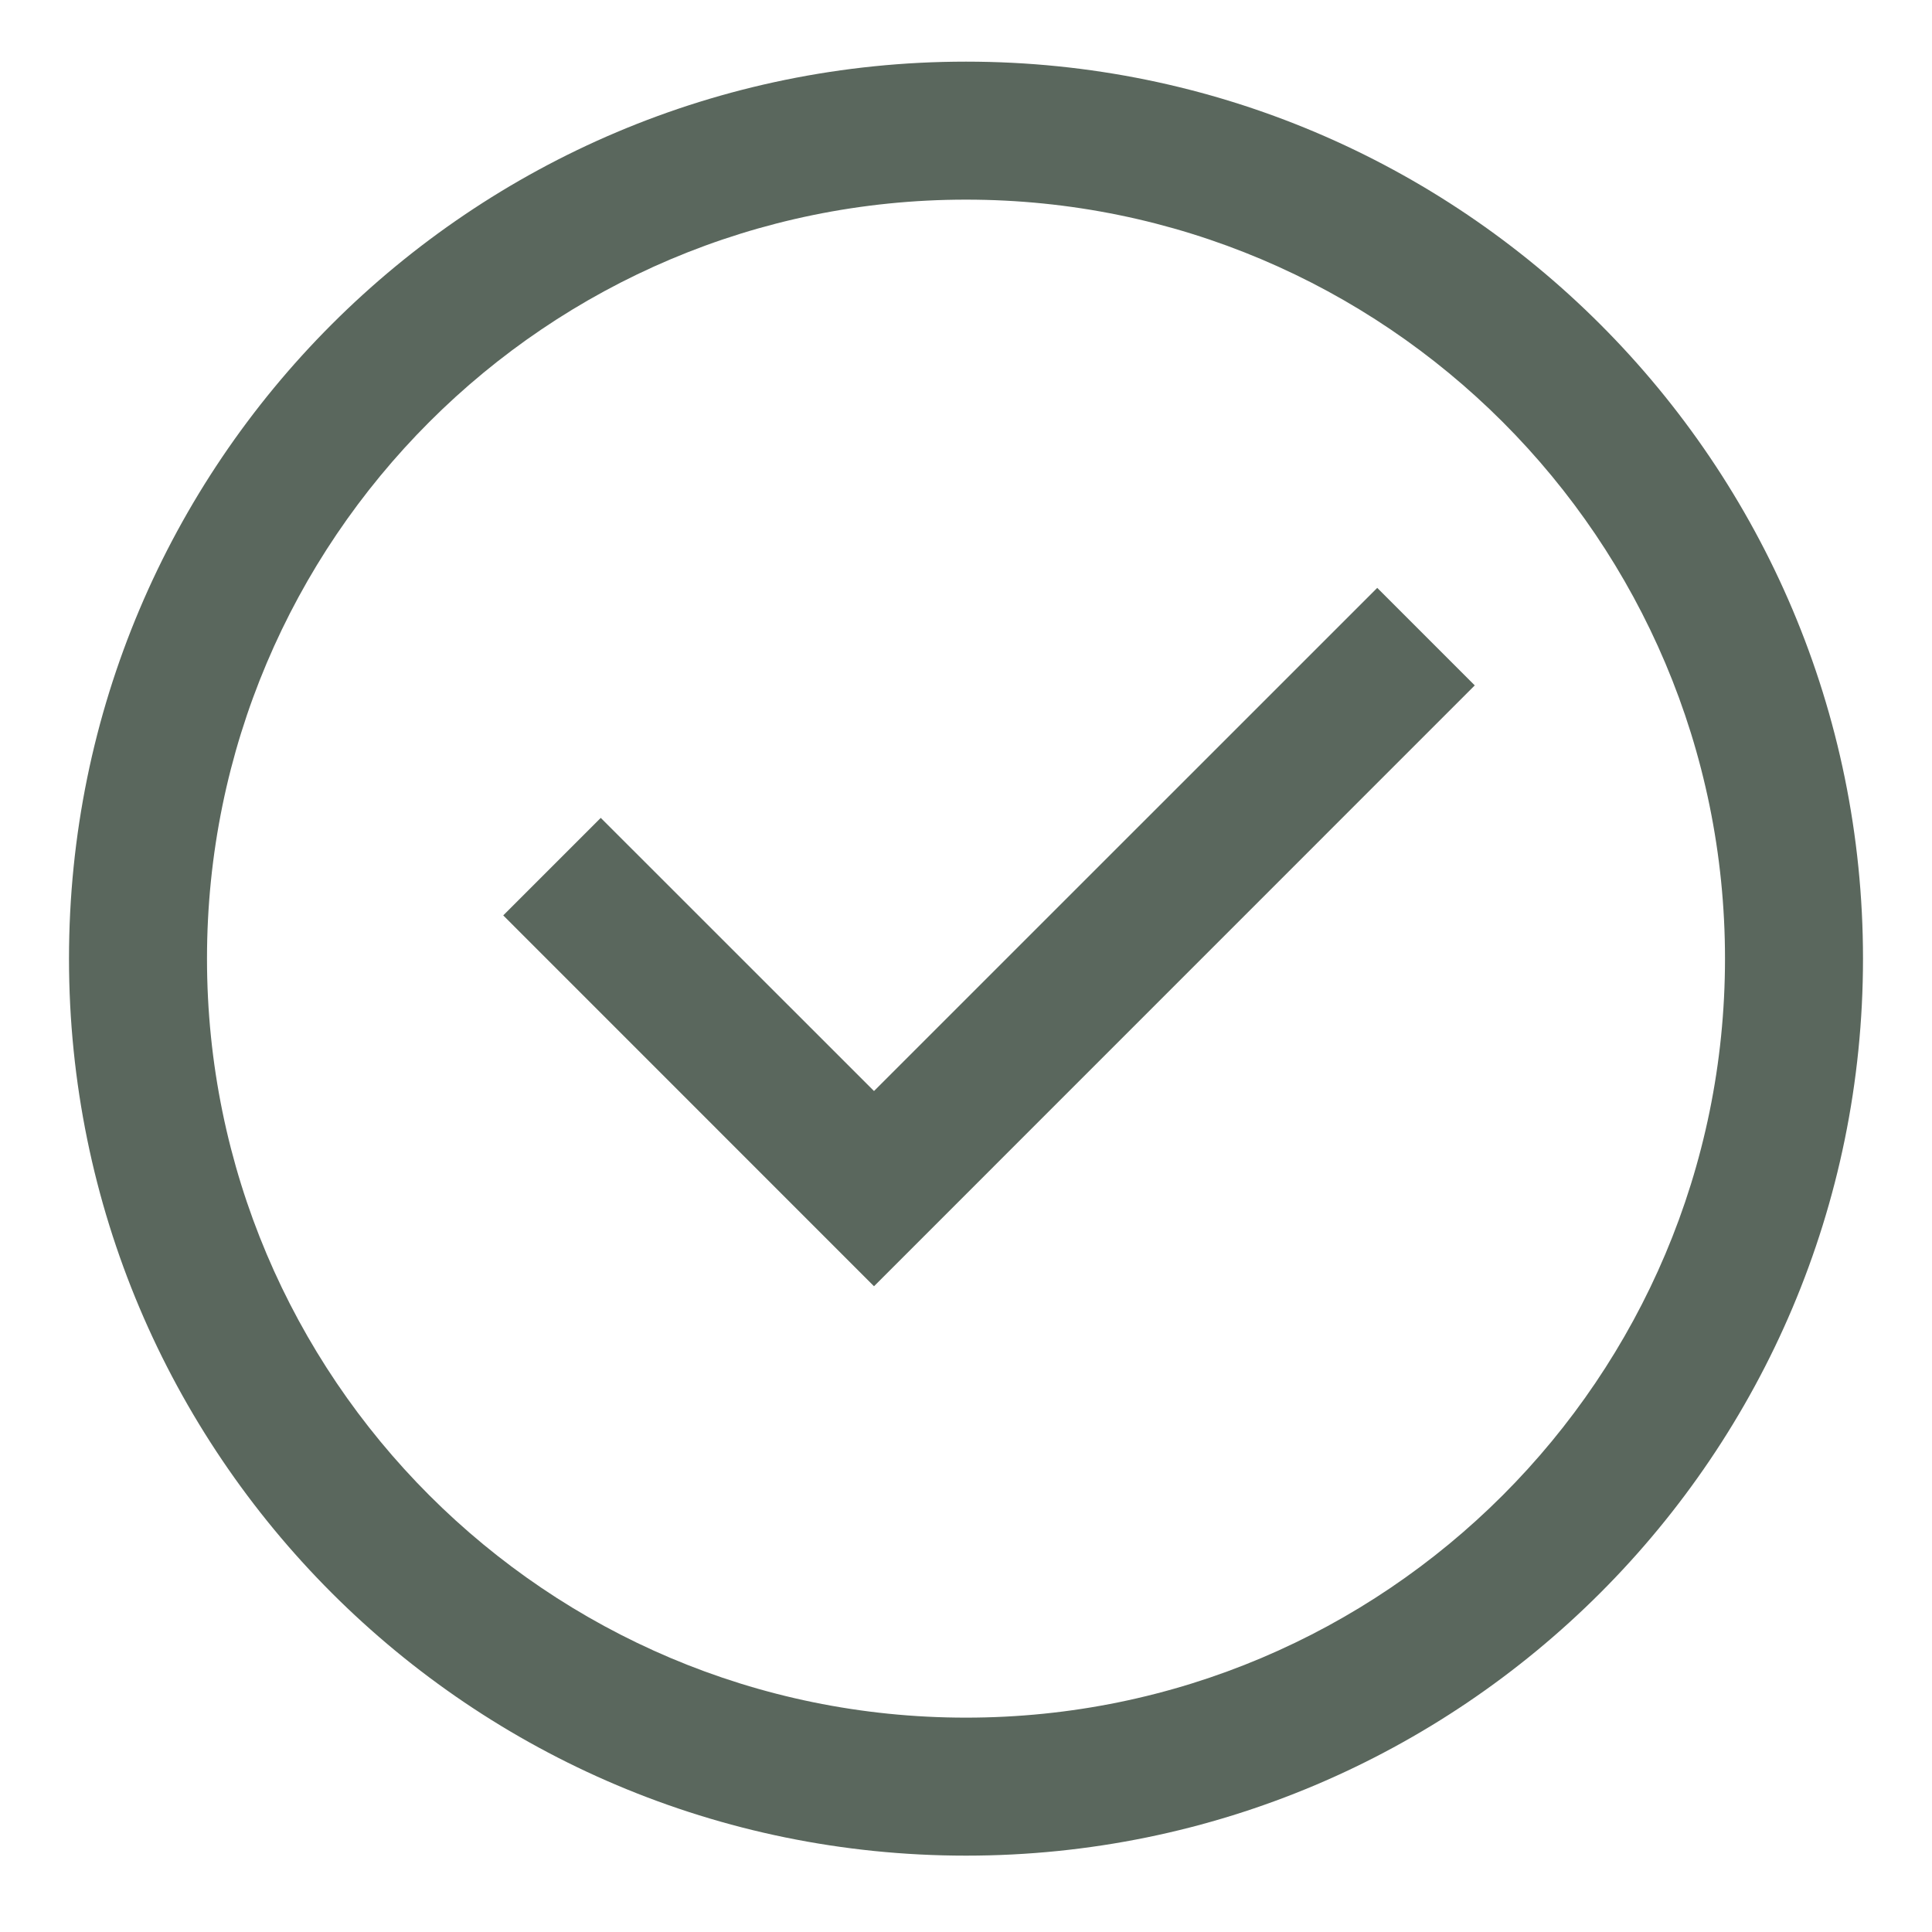 <svg width="20" height="20" viewBox="0 0 20 21" fill="none" xmlns="http://www.w3.org/2000/svg">
<path fill-rule="evenodd" clip-rule="evenodd" d="M10 2.17C5.444 2.17 1.75 5.864 1.75 10.42C1.75 14.976 5.444 18.67 10 18.67C14.556 18.67 18.25 14.976 18.25 10.42C18.25 5.864 14.556 2.17 10 2.17ZM0.25 10.42C0.25 5.035 4.615 0.67 10 0.67C15.385 0.67 19.75 5.035 19.75 10.42C19.75 15.805 15.385 20.17 10 20.17C4.615 20.17 0.25 15.805 0.25 10.42ZM15.53 7.45L9 13.981L4.97 9.95L6.03 8.89L9 11.859L14.47 6.39L15.53 7.45Z" fill="#5A675D"/>
</svg>
